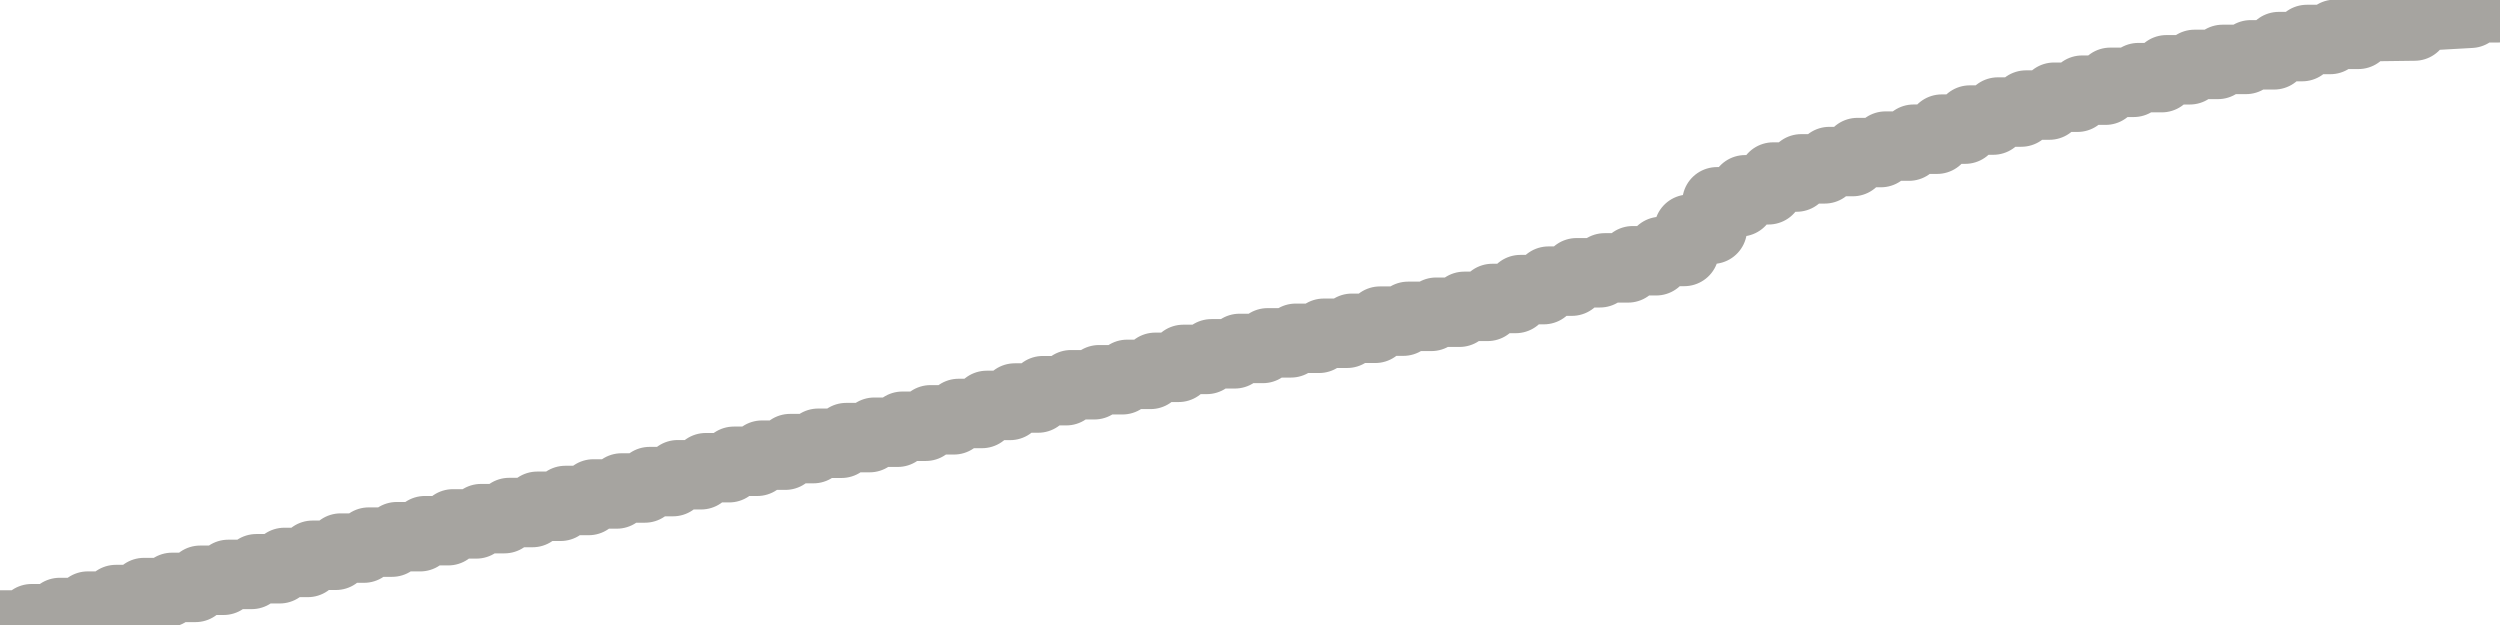 <?xml version="1.0" encoding="utf-8" standalone="no"?>
<!DOCTYPE svg PUBLIC "-//W3C//DTD SVG 1.1//EN"
  "http://www.w3.org/Graphics/SVG/1.1/DTD/svg11.dtd">
<svg xmlns:xlink="http://www.w3.org/1999/xlink" width="72pt" height="18pt" viewBox="0 0 72 18" xmlns="http://www.w3.org/2000/svg" version="1.1">
 <defs>
  <style type="text/css">*{stroke-linejoin: round; stroke-linecap: butt}</style>
 </defs>
 <g id="figure_1">
  <g id="patch_1">
   <path d="M 0 18 
L 72 18 
L 72 0 
L 0 0 
L 0 18 
z
" style="fill: none"/>
  </g>
  <g id="axes_1">
   <g id="patch_2">
    <path d="M 0 18 
L 72 18 
L 72 0 
L 0 0 
L 0 18 
z
" style="fill: none; opacity: 0"/>
   </g>
   <g id="line2d_1">
    <path d="M 0 18 
L 0.775 18 
L 0.91 17.819 
L 1.584 17.819 
L 1.719 17.64 
L 2.393 17.64 
L 2.528 17.456 
L 3.202 17.456 
L 3.337 17.267 
L 4.011 17.267 
L 4.146 17.066 
L 4.82 17.066 
L 4.955 16.917 
L 5.629 16.917 
L 5.764 16.712 
L 6.438 16.712 
L 6.573 16.543 
L 7.247 16.543 
L 7.382 16.38 
L 8.056 16.38 
L 8.191 16.198 
L 8.865 16.198 
L 9 15.992 
L 9.674 15.992 
L 9.809 15.785 
L 10.483 15.785 
L 10.618 15.613 
L 11.292 15.613 
L 11.427 15.457 
L 12.101 15.457 
L 12.236 15.284 
L 12.91 15.284 
L 13.045 15.088 
L 13.719 15.088 
L 13.854 14.937 
L 14.528 14.937 
L 14.663 14.761 
L 15.337 14.761 
L 15.472 14.581 
L 16.146 14.581 
L 16.281 14.414 
L 16.955 14.414 
L 17.09 14.226 
L 17.764 14.226 
L 17.899 14.054 
L 18.573 14.054 
L 18.708 13.87 
L 19.382 13.87 
L 19.517 13.673 
L 20.191 13.673 
L 20.326 13.47 
L 21 13.47 
L 21.135 13.285 
L 21.809 13.285 
L 21.944 13.109 
L 22.618 13.109 
L 22.753 12.92 
L 23.427 12.92 
L 23.562 12.766 
L 24.236 12.766 
L 24.371 12.603 
L 25.045 12.603 
L 25.18 12.448 
L 25.854 12.448 
L 25.989 12.276 
L 26.663 12.276 
L 26.798 12.091 
L 27.472 12.091 
L 27.607 11.908 
L 28.281 11.908 
L 28.416 11.676 
L 29.09 11.676 
L 29.225 11.463 
L 29.899 11.463 
L 30.034 11.252 
L 30.708 11.252 
L 30.843 11.081 
L 31.517 11.081 
L 31.652 10.937 
L 32.326 10.937 
L 32.461 10.782 
L 33.135 10.782 
L 33.27 10.579 
L 33.944 10.579 
L 34.079 10.351 
L 34.753 10.351 
L 34.888 10.19 
L 35.562 10.19 
L 35.697 10.035 
L 36.371 10.035 
L 36.506 9.874 
L 37.18 9.874 
L 37.315 9.743 
L 37.989 9.743 
L 38.124 9.598 
L 38.798 9.598 
L 38.933 9.455 
L 39.607 9.455 
L 39.742 9.249 
L 40.416 9.249 
L 40.551 9.111 
L 41.225 9.111 
L 41.36 8.992 
L 42.034 8.992 
L 42.169 8.823 
L 42.843 8.823 
L 42.978 8.596 
L 43.652 8.596 
L 43.787 8.341 
L 44.461 8.341 
L 44.596 8.097 
L 45.27 8.097 
L 45.404 7.856 
L 46.079 7.856 
L 46.213 7.715 
L 46.888 7.715 
L 47.022 7.51 
L 47.697 7.51 
L 47.831 7.242 
L 48.506 7.242 
L 48.64 6.602 
L 49.315 6.602 
L 49.449 5.812 
L 50.124 5.812 
L 50.258 5.466 
L 50.933 5.466 
L 51.067 5.099 
L 51.742 5.099 
L 51.876 4.863 
L 52.551 4.863 
L 52.685 4.653 
L 53.36 4.653 
L 53.494 4.394 
L 54.169 4.394 
L 54.303 4.208 
L 54.978 4.208 
L 55.112 4.009 
L 55.787 4.009 
L 55.921 3.719 
L 56.596 3.719 
L 56.73 3.458 
L 57.404 3.458 
L 57.539 3.227 
L 58.213 3.227 
L 58.348 3.026 
L 59.022 3.026 
L 59.157 2.8 
L 59.831 2.8 
L 59.966 2.597 
L 60.64 2.597 
L 60.775 2.371 
L 61.449 2.371 
L 61.584 2.236 
L 62.258 2.236 
L 62.393 2.01 
L 63.067 2.01 
L 63.202 1.855 
L 63.876 1.855 
L 64.011 1.711 
L 64.685 1.711 
L 64.82 1.579 
L 65.494 1.579 
L 65.629 1.342 
L 66.303 1.342 
L 66.438 1.137 
L 67.112 1.137 
L 67.247 0.989 
L 67.921 0.989 
L 68.056 0.769 
L 69.539 0.75 
L 69.674 0.466 
L 71.157 0.382 
L 71.292 0.224 
L 71.966 0.224 
L 72 0 
L 72 0 
" clip-path="url(#p2bb8be4c9c)" style="fill: none; stroke: #a6a4a0; stroke-width: 2; stroke-linecap: square"/>
   </g>
  </g>
  <g id="axes_2"/>
 </g>
 <defs>
  <clipPath id="p2bb8be4c9c">
   <rect x="0" y="0" width="72" height="18"/>
  </clipPath>
 </defs>
</svg>
